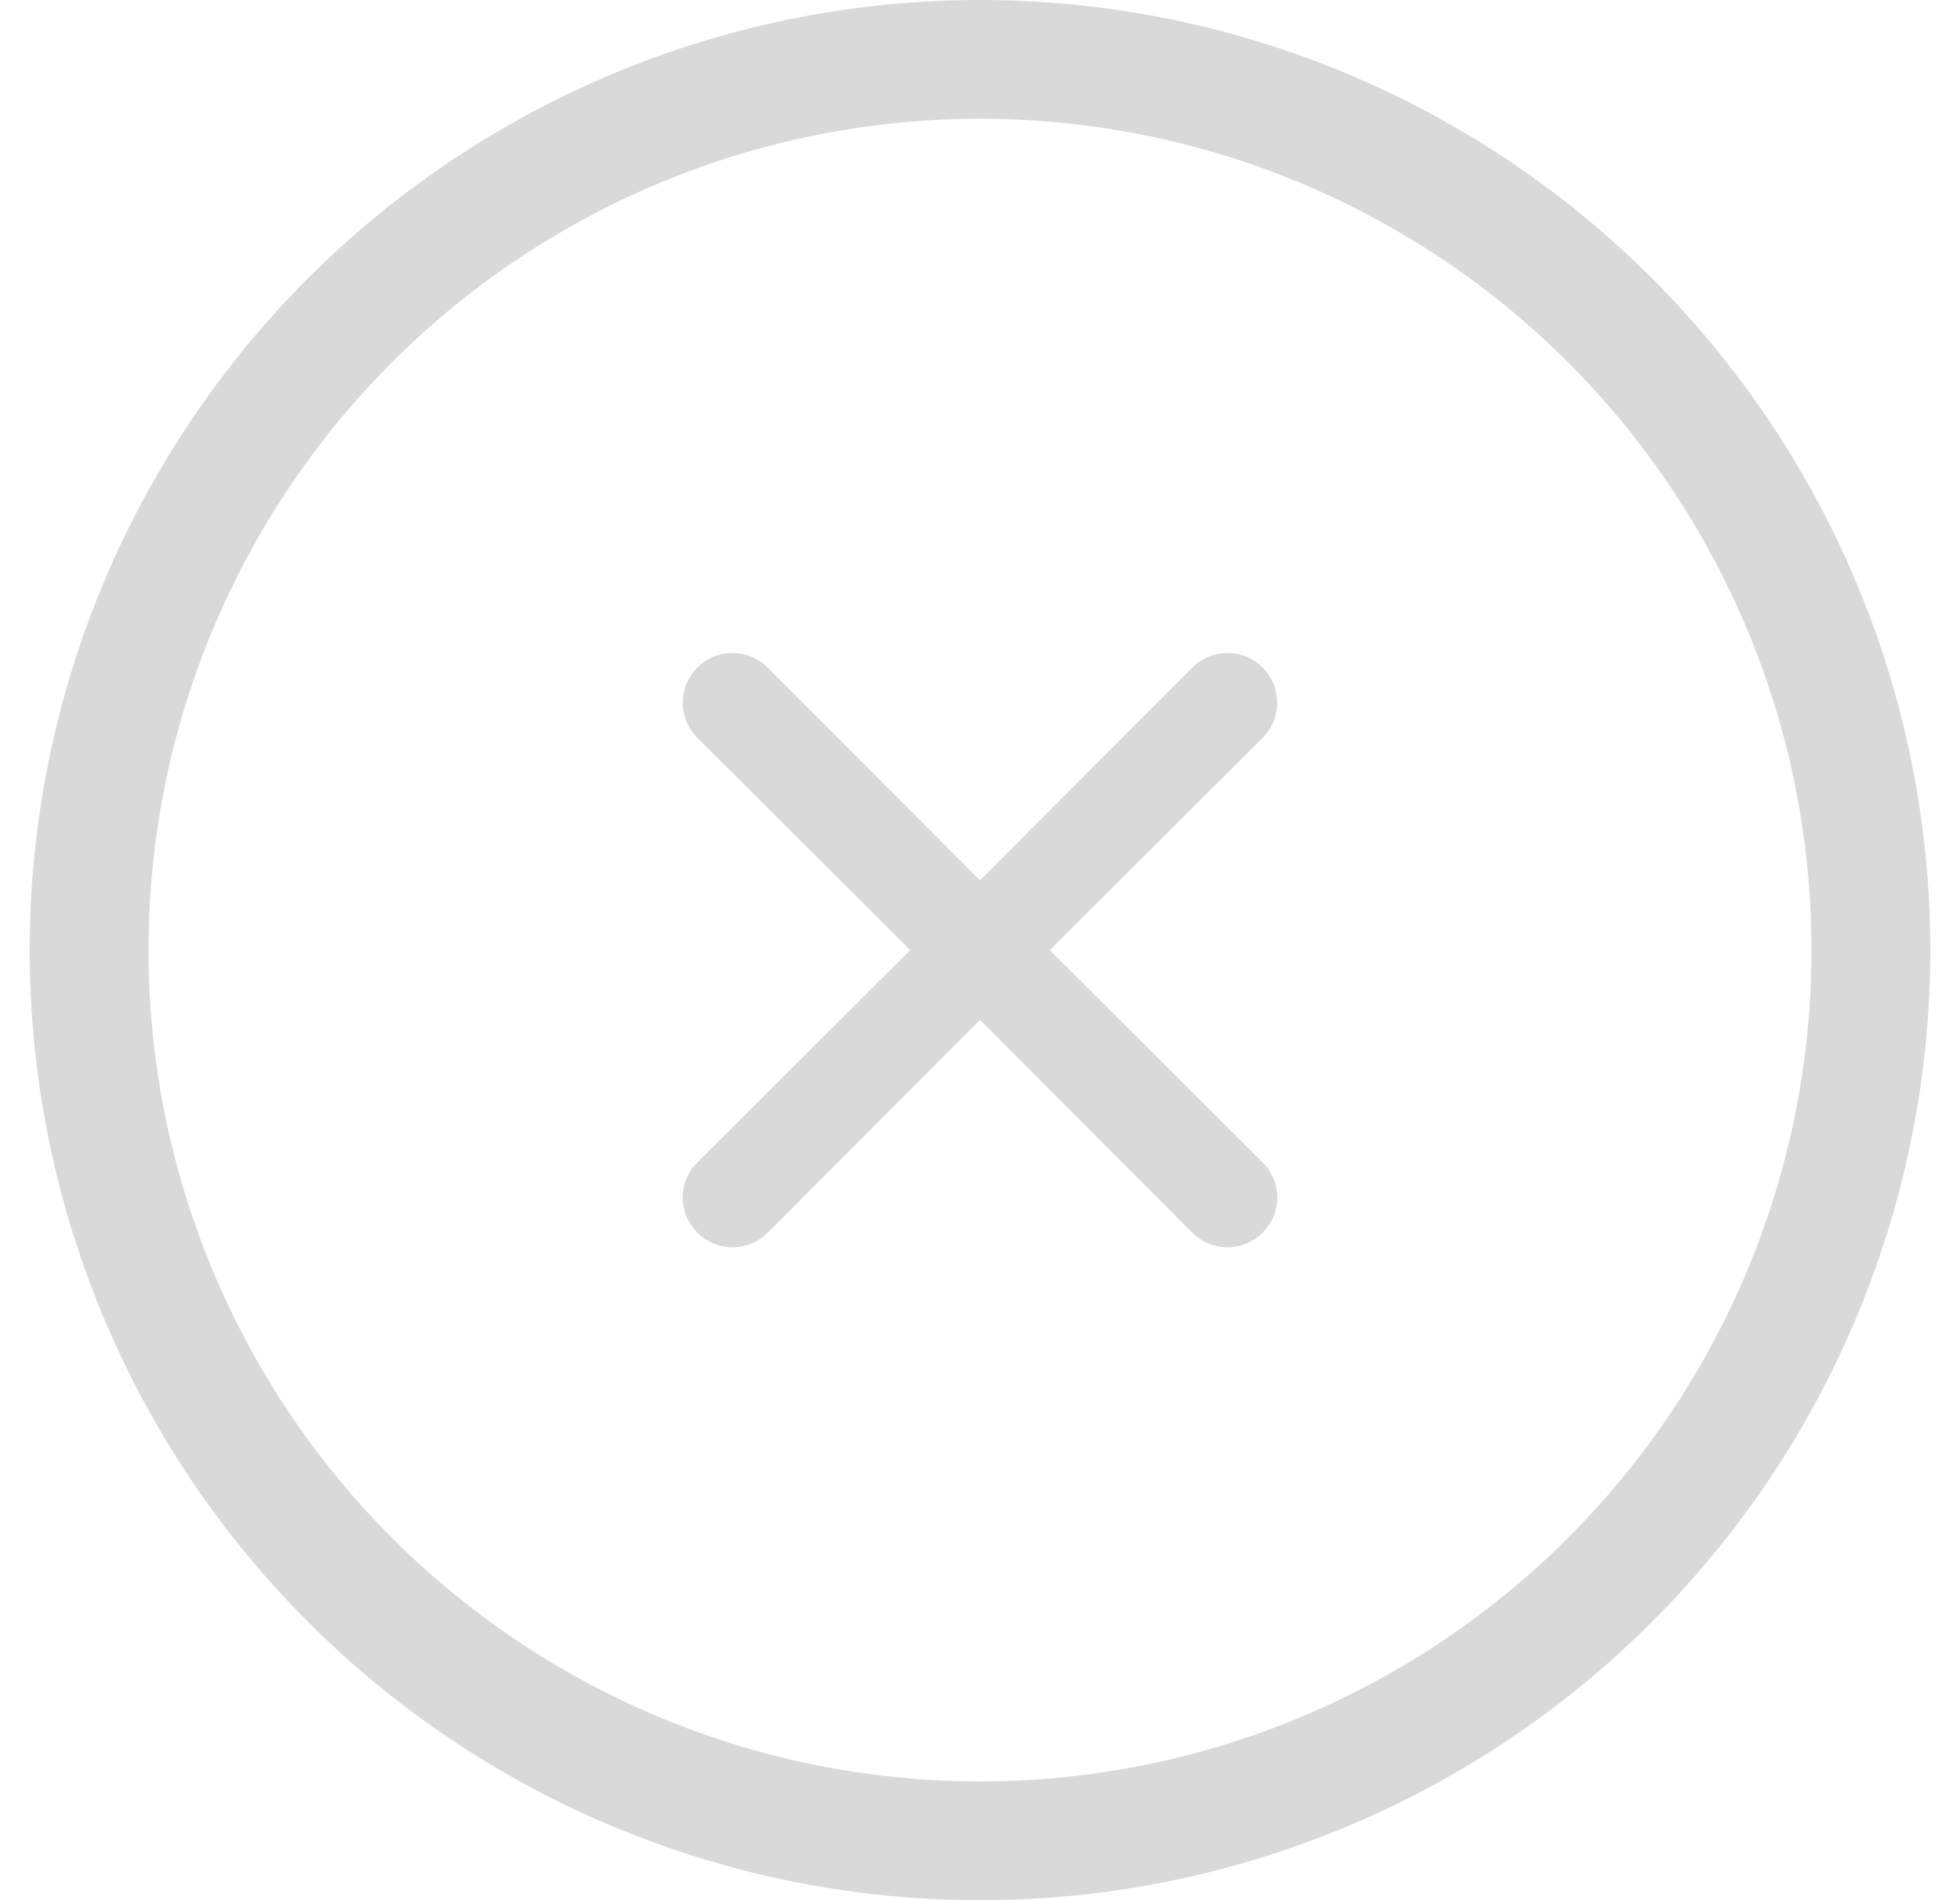<svg width="33" height="32" viewBox="0 0 33 32" fill="none" xmlns="http://www.w3.org/2000/svg">
<circle cx="16.5" cy="16" r="15" stroke="#D9D9D9" stroke-width="2"/>
<g clip-path="url(#clip0_2534_20561)">
<path d="M17.675 16L21.258 12.425C21.415 12.268 21.503 12.056 21.503 11.834C21.503 11.612 21.415 11.399 21.258 11.242C21.101 11.085 20.889 10.997 20.667 10.997C20.445 10.997 20.232 11.085 20.075 11.242L16.5 14.825L12.925 11.242C12.768 11.085 12.555 10.997 12.333 10.997C12.111 10.997 11.899 11.085 11.742 11.242C11.585 11.399 11.496 11.612 11.496 11.834C11.496 12.056 11.585 12.268 11.742 12.425L15.325 16L11.742 19.575C11.664 19.653 11.601 19.745 11.559 19.846C11.517 19.948 11.495 20.057 11.495 20.167C11.495 20.277 11.517 20.386 11.559 20.487C11.601 20.589 11.664 20.681 11.742 20.759C11.819 20.837 11.911 20.899 12.013 20.941C12.114 20.983 12.223 21.005 12.333 21.005C12.443 21.005 12.552 20.983 12.654 20.941C12.755 20.899 12.848 20.837 12.925 20.759L16.5 17.175L20.075 20.759C20.152 20.837 20.245 20.899 20.346 20.941C20.448 20.983 20.557 21.005 20.667 21.005C20.777 21.005 20.886 20.983 20.987 20.941C21.089 20.899 21.181 20.837 21.258 20.759C21.336 20.681 21.398 20.589 21.441 20.487C21.483 20.386 21.505 20.277 21.505 20.167C21.505 20.057 21.483 19.948 21.441 19.846C21.398 19.745 21.336 19.653 21.258 19.575L17.675 16Z" fill="#D9D9D9"/>
</g>
<defs>
<clipPath id="clip0_2534_20561">
<rect width="20" height="20" fill="white" transform="translate(6.5 6)"/>
</clipPath>
</defs>
</svg>
